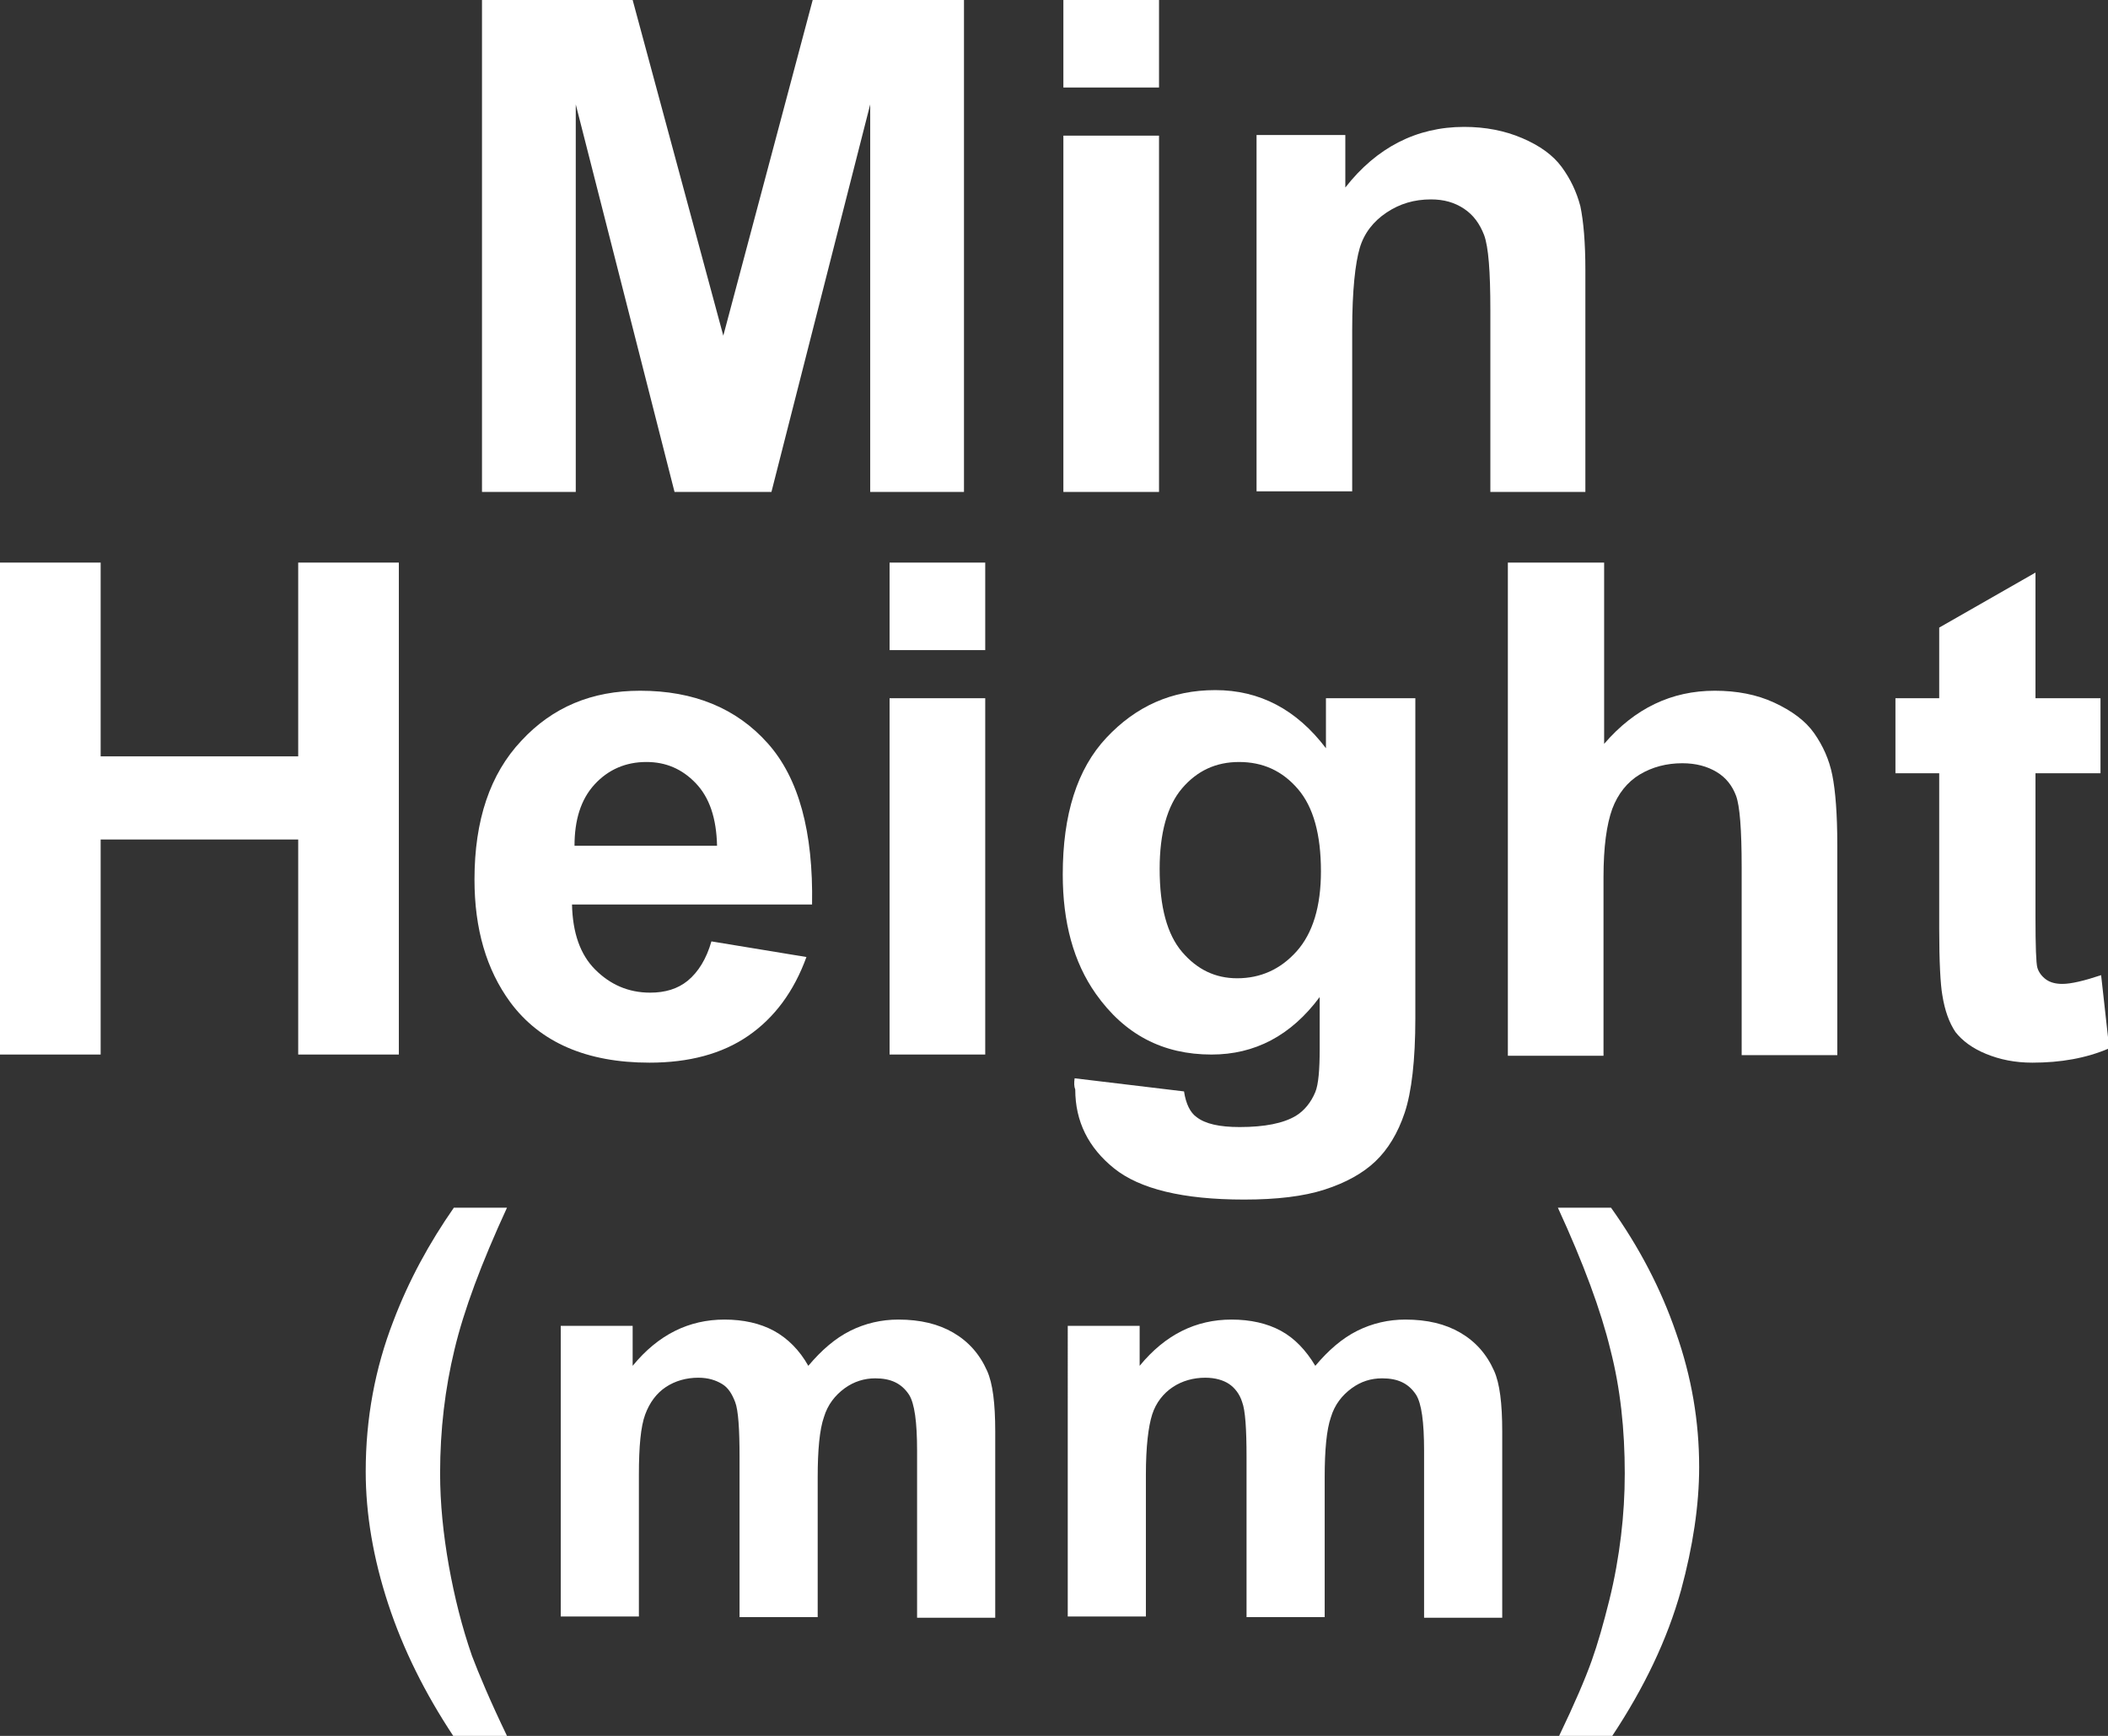 <?xml version="1.0" encoding="utf-8"?>
<!-- Generator: Adobe Illustrator 26.5.0, SVG Export Plug-In . SVG Version: 6.00 Build 0)  -->
<svg version="1.1" id="圖層_1" xmlns="http://www.w3.org/2000/svg" xmlns:xlink="http://www.w3.org/1999/xlink" x="0px" y="0px"
	 viewBox="0 0 33.72 27.77" style="enable-background:new 0 0 33.72 27.77;" xml:space="preserve">
<rect x="0" y="0" width="33.72" height="27.77" fill="#333333" stroke="none"/>
<style type="text/css">
	.st0{fill:#FFFFFF;}
	.st1{fill:none;stroke:#2F2725;stroke-width:0.567;stroke-miterlimit:10;}
	.st2{fill:#231815;}
	.st3{fill:none;stroke:#231815;stroke-width:0.567;}
	.st4{fill:#2F2725;}
	.st5{fill:none;stroke:#2F2725;stroke-width:0.315;}
	.st6{fill:none;stroke:#231815;stroke-width:0.528;}
	.st7{fill:none;stroke:#231815;stroke-width:0.727;}
	.st8{fill:none;stroke:#FFFFFF;stroke-width:0.567;stroke-miterlimit:10;}
	.st9{fill:none;stroke:#FFFFFF;stroke-miterlimit:10;}
	.st10{fill:none;stroke:#231815;stroke-width:0.313;}
</style>
<g>
	<path class="st0" d="M7.71,7.87V0h2.41l1.45,5.37L13,0h2.42v7.87h-1.5v-6.2l-1.58,6.2h-1.55l-1.58-6.2v6.2H7.71z"/>
	<path class="st0" d="M17.01,1.4V0h1.53v1.4H17.01z M17.01,7.87v-5.7h1.53v5.7H17.01z"/>
	<path class="st0" d="M25.37,7.87h-1.53V4.96c0-0.62-0.03-1.01-0.1-1.2c-0.07-0.18-0.17-0.32-0.32-0.42
		c-0.15-0.1-0.32-0.15-0.53-0.15c-0.27,0-0.5,0.07-0.71,0.21c-0.21,0.14-0.36,0.33-0.43,0.57s-0.12,0.67-0.12,1.31v2.58H20.1v-5.7
		h1.42v0.84c0.5-0.64,1.14-0.97,1.9-0.97c0.34,0,0.65,0.06,0.93,0.18s0.49,0.27,0.63,0.46c0.14,0.19,0.24,0.4,0.3,0.63
		c0.05,0.24,0.08,0.58,0.08,1.02V7.87z"/>
	<path class="st0" d="M0,16.87V9h1.61v3.1h3.16V9h1.61v7.87H4.77v-3.44H1.61v3.44H0z"/>
	<path class="st0" d="M11.38,15.06l1.52,0.25c-0.2,0.55-0.51,0.97-0.93,1.26C11.55,16.86,11.02,17,10.39,17
		c-1,0-1.75-0.32-2.23-0.97c-0.38-0.52-0.57-1.17-0.57-1.96c0-0.95,0.25-1.69,0.75-2.22c0.5-0.54,1.13-0.8,1.9-0.8
		c0.86,0,1.54,0.28,2.04,0.84c0.5,0.56,0.73,1.42,0.71,2.58H9.15c0.01,0.45,0.13,0.8,0.37,1.04s0.53,0.37,0.88,0.37
		c0.24,0,0.44-0.06,0.6-0.19C11.17,15.55,11.3,15.34,11.38,15.06z M11.47,13.53c-0.01-0.44-0.12-0.77-0.34-1
		c-0.22-0.23-0.48-0.34-0.79-0.34c-0.33,0-0.61,0.12-0.83,0.36c-0.22,0.24-0.32,0.57-0.32,0.98H11.47z"/>
	<path class="st0" d="M14.23,10.4V9h1.53v1.4H14.23z M14.23,16.87v-5.7h1.53v5.7H14.23z"/>
	<path class="st0" d="M17.19,17.25l1.75,0.21c0.03,0.2,0.1,0.34,0.2,0.41c0.14,0.11,0.37,0.16,0.69,0.16c0.4,0,0.7-0.06,0.9-0.18
		c0.13-0.08,0.24-0.21,0.31-0.38c0.05-0.12,0.07-0.36,0.07-0.69v-0.83c-0.46,0.62-1.04,0.92-1.73,0.92c-0.78,0-1.39-0.32-1.85-0.97
		c-0.36-0.51-0.53-1.15-0.53-1.91c0-0.96,0.23-1.69,0.7-2.19c0.47-0.5,1.04-0.76,1.74-0.76c0.71,0,1.3,0.31,1.77,0.93v-0.8h1.43
		v5.12c0,0.67-0.06,1.18-0.17,1.51c-0.11,0.33-0.27,0.59-0.47,0.78s-0.47,0.34-0.81,0.45c-0.34,0.11-0.77,0.16-1.29,0.16
		c-0.98,0-1.67-0.17-2.08-0.5s-0.62-0.75-0.62-1.26C17.18,17.38,17.18,17.32,17.19,17.25z M18.55,13.9c0,0.61,0.12,1.05,0.36,1.33
		s0.53,0.42,0.88,0.42c0.37,0,0.69-0.14,0.95-0.43s0.39-0.72,0.39-1.28c0-0.59-0.12-1.03-0.37-1.32c-0.25-0.29-0.56-0.43-0.94-0.43
		c-0.37,0-0.67,0.14-0.91,0.42S18.55,13.33,18.55,13.9z"/>
	<path class="st0" d="M25.66,9v2.9c0.49-0.57,1.08-0.85,1.77-0.85c0.35,0,0.67,0.06,0.95,0.19c0.28,0.13,0.5,0.29,0.64,0.49
		s0.24,0.42,0.29,0.67s0.08,0.62,0.08,1.13v3.35h-1.53v-3.01c0-0.6-0.03-0.98-0.09-1.14c-0.06-0.16-0.16-0.29-0.31-0.38
		c-0.15-0.09-0.33-0.14-0.55-0.14c-0.25,0-0.48,0.06-0.68,0.18c-0.2,0.12-0.35,0.31-0.44,0.55c-0.09,0.25-0.14,0.61-0.14,1.09v2.86
		h-1.53V9H25.66z"/>
	<path class="st0" d="M33.6,11.17v1.2h-1.04v2.3c0,0.47,0.01,0.74,0.03,0.81s0.07,0.14,0.14,0.19c0.07,0.05,0.16,0.07,0.26,0.07
		c0.14,0,0.35-0.05,0.62-0.14l0.13,1.17C33.37,16.93,32.96,17,32.51,17c-0.28,0-0.52-0.05-0.74-0.14c-0.22-0.09-0.38-0.21-0.49-0.35
		c-0.1-0.15-0.17-0.34-0.21-0.59c-0.03-0.17-0.05-0.53-0.05-1.06v-2.49h-0.7v-1.2h0.7v-1.13l1.54-0.88v2.01H33.6z"/>
	<path class="st0" d="M8.11,27.77H7.25c-0.45-0.68-0.8-1.38-1.04-2.11c-0.24-0.73-0.36-1.44-0.36-2.12c0-0.85,0.15-1.65,0.44-2.4
		c0.25-0.66,0.58-1.26,0.97-1.82h0.85c-0.41,0.89-0.69,1.64-0.84,2.27c-0.15,0.62-0.23,1.28-0.23,1.98c0,0.48,0.05,0.97,0.14,1.48
		c0.09,0.5,0.21,0.98,0.37,1.44C7.66,26.78,7.84,27.21,8.11,27.77z"/>
	<path class="st0" d="M8.97,21.21h1.15v0.64c0.41-0.5,0.9-0.74,1.47-0.74c0.3,0,0.57,0.06,0.79,0.18s0.41,0.31,0.55,0.56
		c0.21-0.25,0.43-0.44,0.67-0.56s0.5-0.18,0.77-0.18c0.35,0,0.64,0.07,0.88,0.21c0.24,0.14,0.42,0.34,0.54,0.61
		c0.09,0.2,0.13,0.52,0.13,0.97v2.98h-1.25v-2.67c0-0.46-0.04-0.76-0.13-0.9c-0.12-0.18-0.29-0.26-0.54-0.26
		c-0.17,0-0.34,0.05-0.49,0.16s-0.27,0.26-0.33,0.46c-0.07,0.2-0.1,0.53-0.1,0.96v2.24h-1.25v-2.56c0-0.45-0.02-0.75-0.07-0.88
		s-0.11-0.23-0.21-0.29s-0.22-0.1-0.38-0.1c-0.19,0-0.37,0.05-0.52,0.15s-0.26,0.25-0.33,0.44c-0.07,0.19-0.1,0.51-0.1,0.96v2.27
		H8.97V21.21z"/>
	<path class="st0" d="M17.08,21.21h1.15v0.64c0.41-0.5,0.9-0.74,1.47-0.74c0.3,0,0.57,0.06,0.79,0.18s0.4,0.31,0.55,0.56
		c0.21-0.25,0.43-0.44,0.67-0.56c0.24-0.12,0.5-0.18,0.77-0.18c0.35,0,0.64,0.07,0.88,0.21c0.24,0.14,0.42,0.34,0.54,0.61
		c0.09,0.2,0.13,0.52,0.13,0.97v2.98h-1.25v-2.67c0-0.46-0.04-0.76-0.13-0.9c-0.12-0.18-0.29-0.26-0.54-0.26
		c-0.18,0-0.34,0.05-0.49,0.16s-0.27,0.26-0.33,0.46c-0.07,0.2-0.1,0.53-0.1,0.96v2.24h-1.25v-2.56c0-0.45-0.02-0.75-0.07-0.88
		c-0.04-0.13-0.12-0.23-0.21-0.29c-0.09-0.06-0.22-0.1-0.38-0.1c-0.19,0-0.37,0.05-0.52,0.15s-0.27,0.25-0.33,0.44
		s-0.1,0.51-0.1,0.96v2.27h-1.25V21.21z"/>
	<path class="st0" d="M24.94,27.77c0.25-0.52,0.42-0.92,0.52-1.2c0.1-0.28,0.19-0.6,0.28-0.96c0.09-0.36,0.15-0.71,0.19-1.04
		c0.04-0.33,0.06-0.66,0.06-1c0-0.7-0.07-1.36-0.23-1.98c-0.15-0.62-0.43-1.38-0.84-2.27h0.85c0.45,0.63,0.8,1.3,1.04,2
		c0.25,0.71,0.37,1.42,0.37,2.15c0,0.61-0.1,1.27-0.29,1.97c-0.22,0.79-0.59,1.56-1.1,2.33H24.94z"/>
</g>
</svg>
